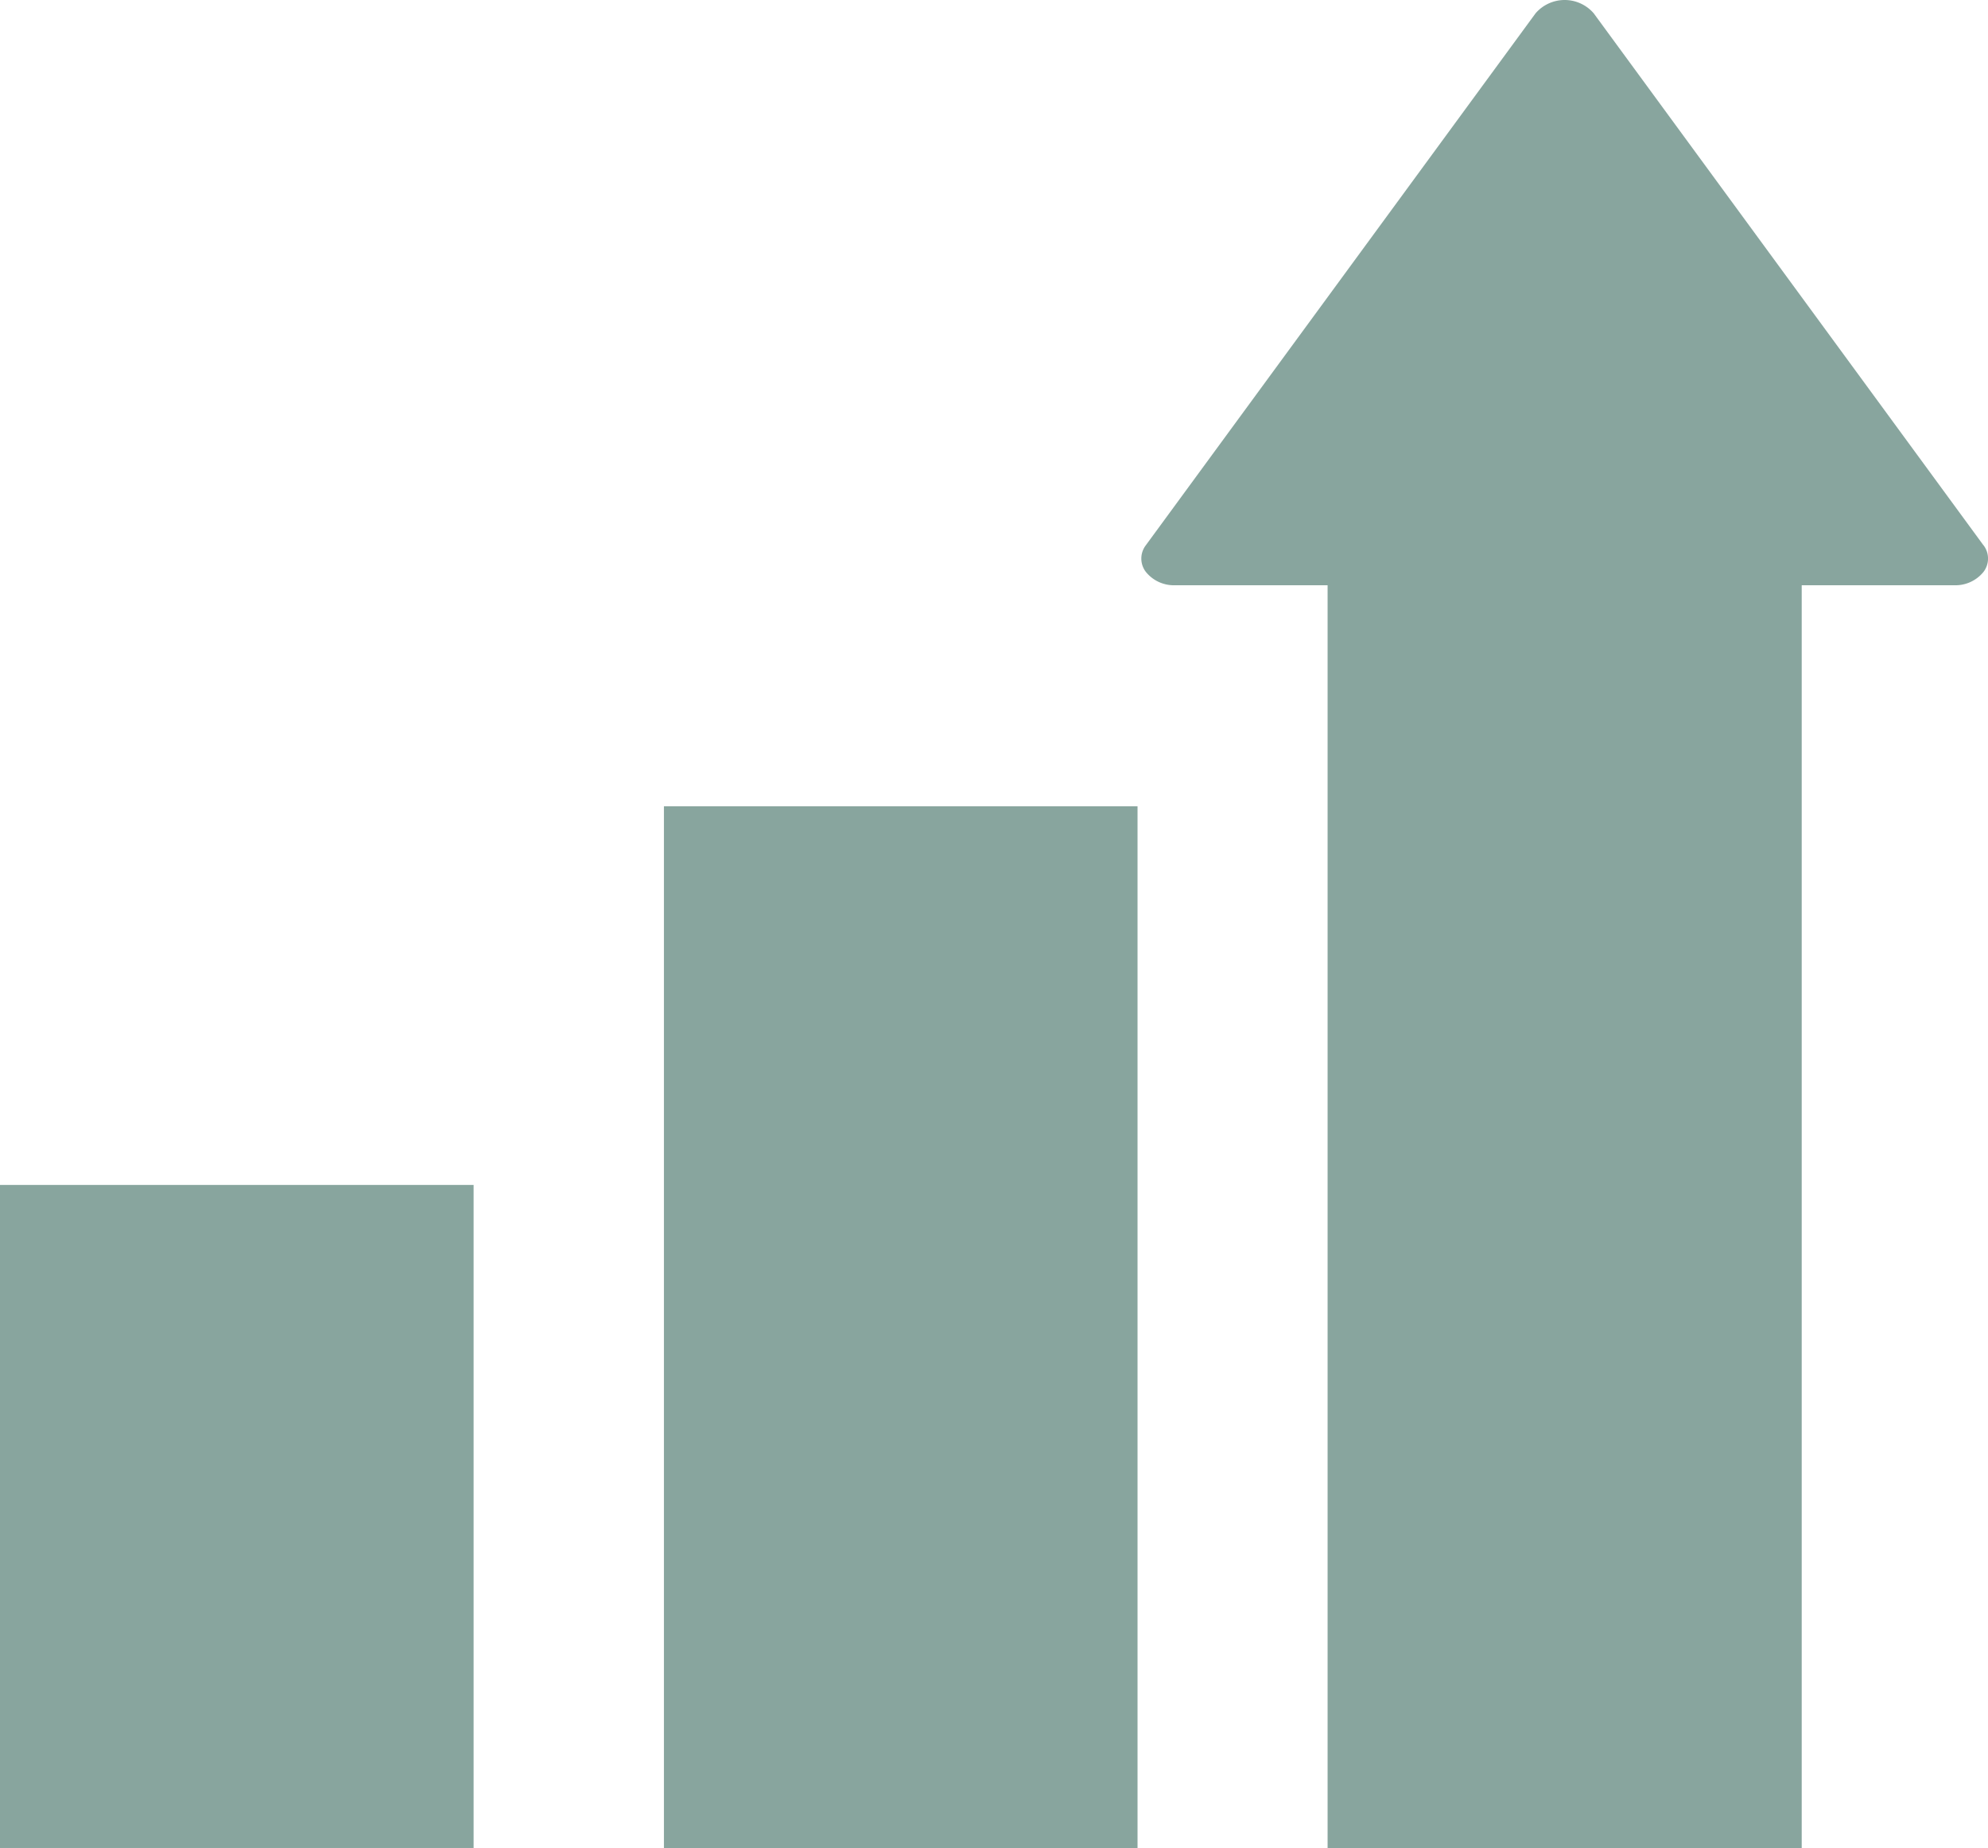 <svg xmlns="http://www.w3.org/2000/svg" xmlns:xlink="http://www.w3.org/1999/xlink" width="98" height="91.111" viewBox="0 0 98 91.111"><defs><clipPath id="a"><rect width="98" height="91.111" fill="#114b3d"/></clipPath></defs><g opacity="0.501"><rect width="23.347" height="32.686" transform="translate(0 58.414)" fill="#114b3d"/><rect width="23.347" height="51.364" transform="translate(32.729 39.747)" fill="#114b3d"/><g clip-path="url(#a)"><path d="M292.078,26.879,272.866.655a1.894,1.894,0,0,0-2.865,0L250.788,26.879a1.08,1.08,0,0,0,0,1.313,1.774,1.774,0,0,0,1.436.659h7.524v62.26H283.12V28.851h7.524a1.779,1.779,0,0,0,1.438-.659,1.081,1.081,0,0,0,0-1.313" transform="translate(-194.303)" fill="#114b3d"/></g></g></svg>